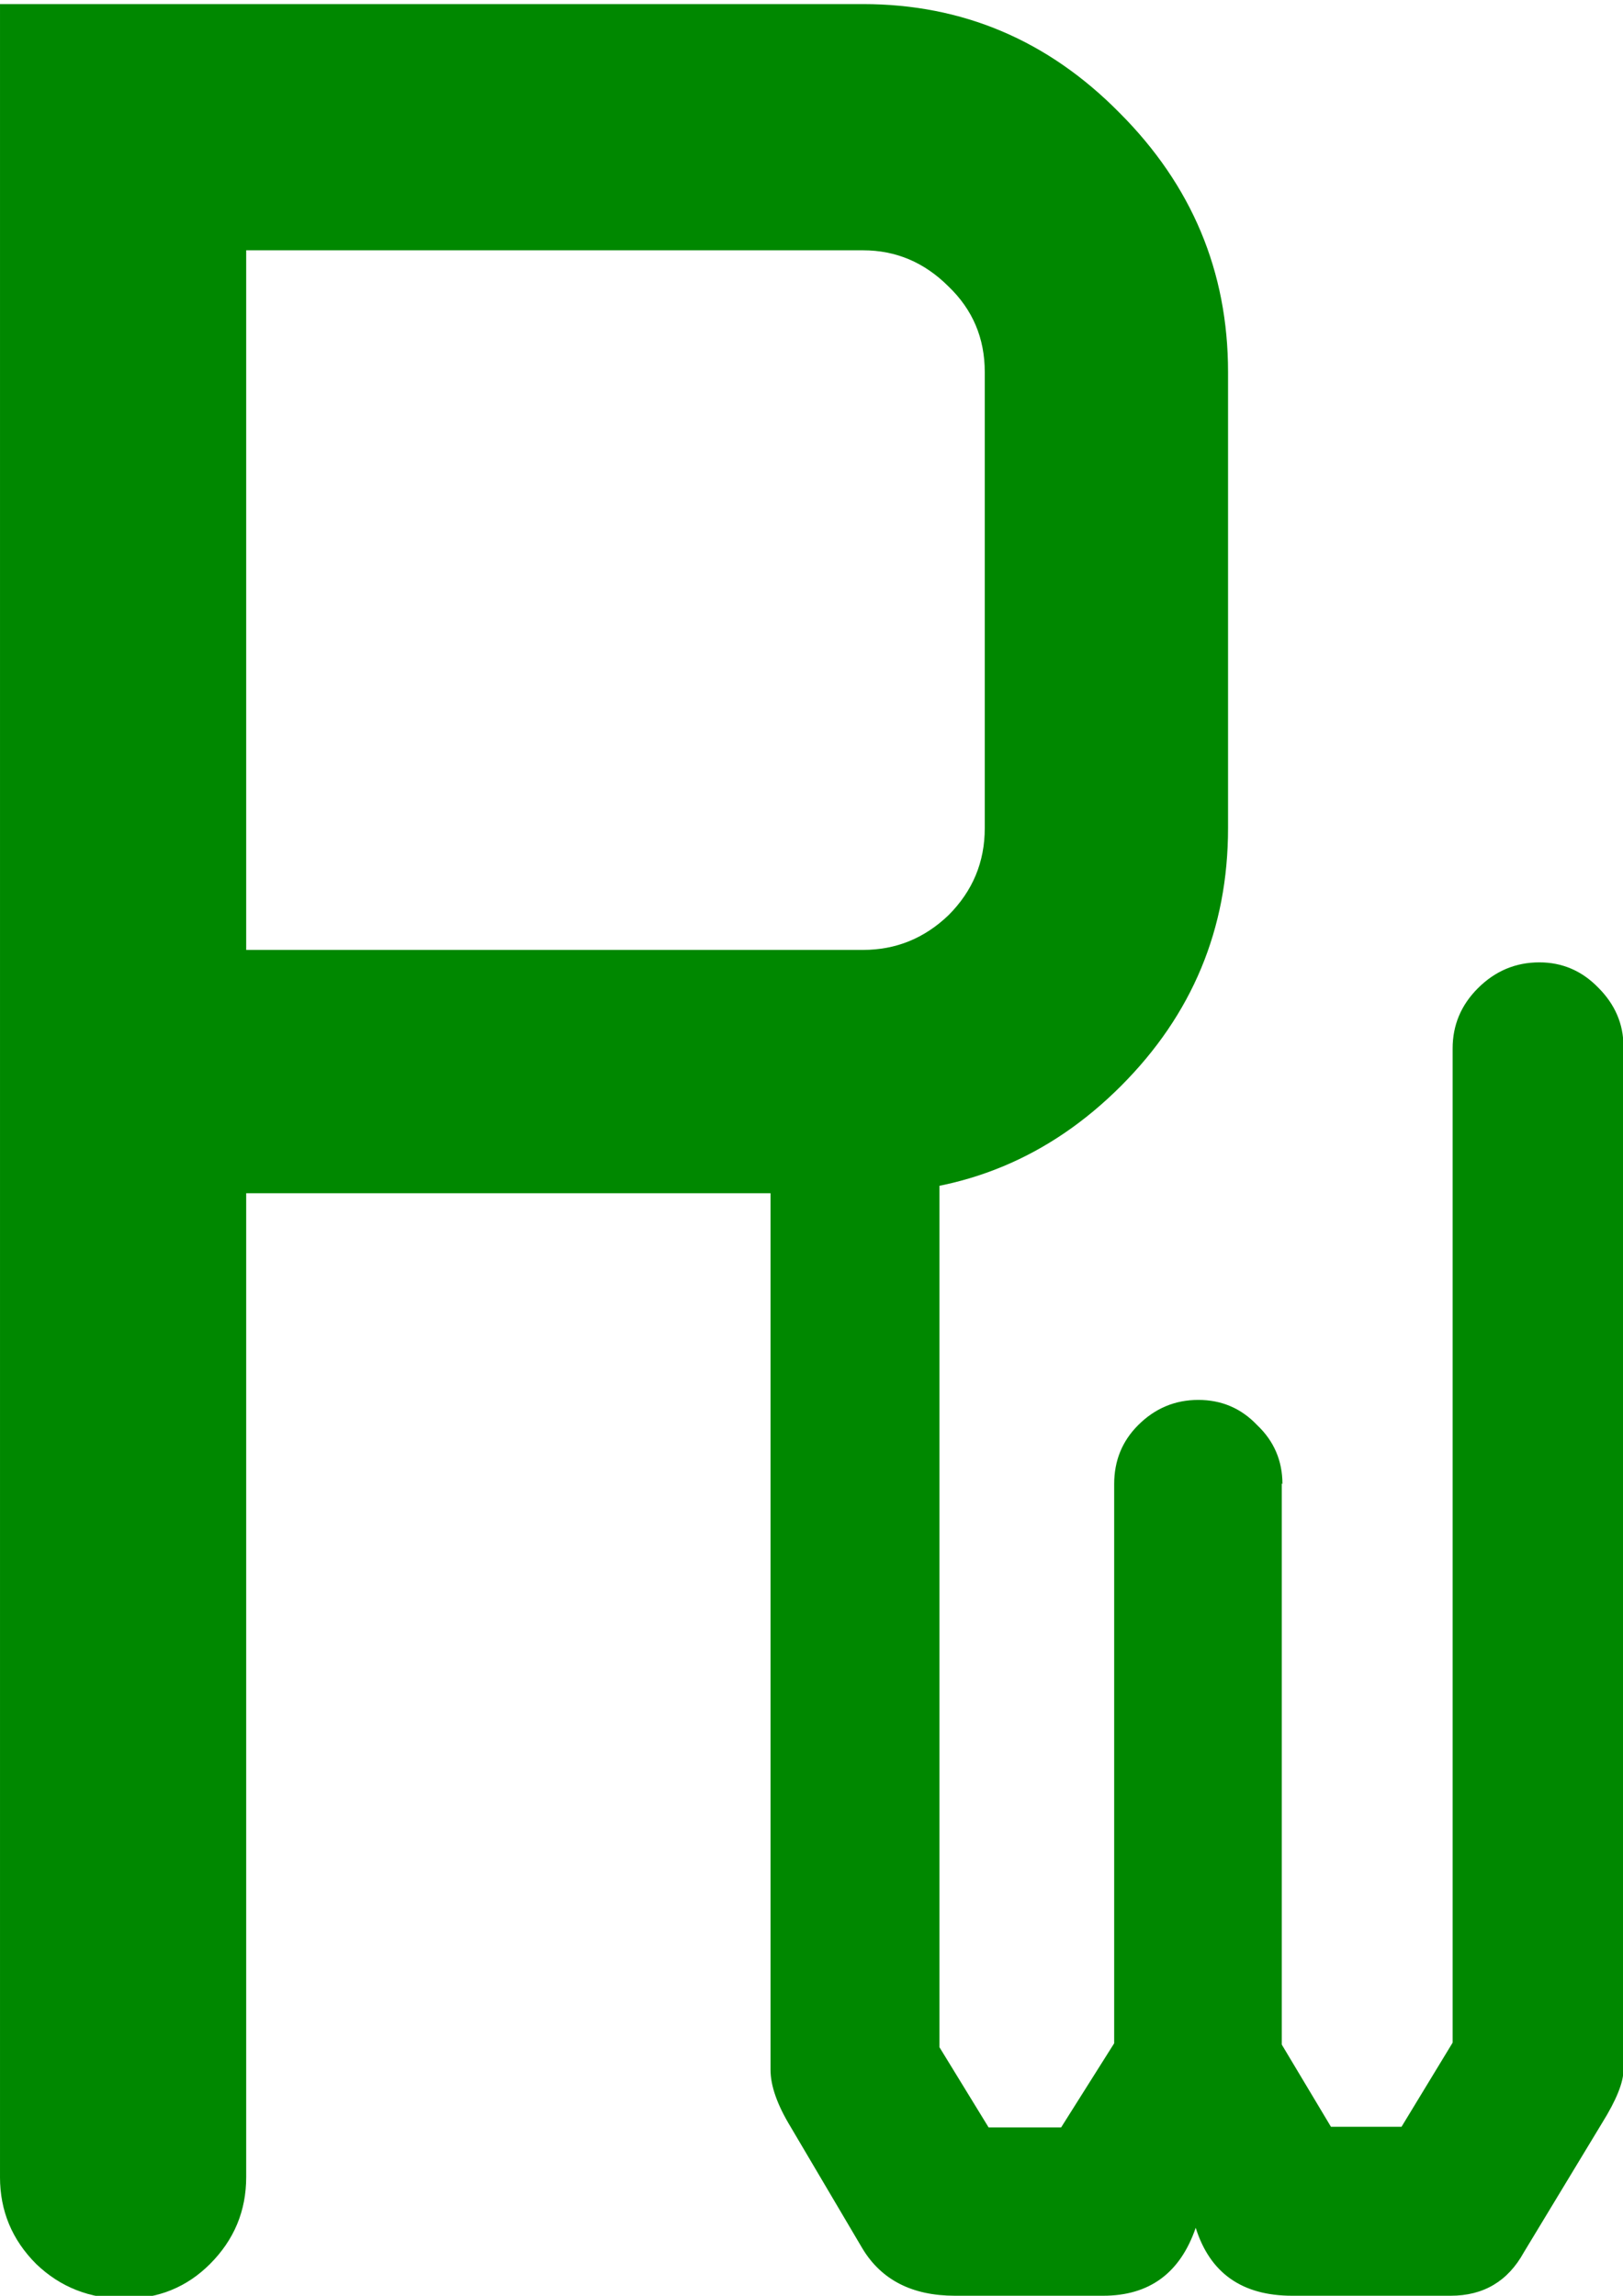 <?xml version="1.0" encoding="UTF-8" standalone="no"?>
<!-- Created with Inkscape (http://www.inkscape.org/) -->

<svg
   width="210mm"
   height="297mm"
   viewBox="0 0 210 297"
   version="1.1"
   id="svg5"
   inkscape:version="1.2.2 (732a01da63, 2022-12-09)"
   sodipodi:docname="Logo Portfolio pwe.kxa dark-green.svg"
   xmlns:inkscape="http://www.inkscape.org/namespaces/inkscape"
   xmlns:sodipodi="http://sodipodi.sourceforge.net/DTD/sodipodi-0.dtd"
   xmlns="http://www.w3.org/2000/svg"
   xmlns:svg="http://www.w3.org/2000/svg">
  <sodipodi:namedview
     id="namedview7"
     pagecolor="#505050"
     bordercolor="#eeeeee"
     borderopacity="1"
     inkscape:showpageshadow="0"
     inkscape:pageopacity="0"
     inkscape:pagecheckerboard="0"
     inkscape:deskcolor="#505050"
     inkscape:document-units="mm"
     showgrid="false"
     inkscape:zoom="0.5"
     inkscape:cx="-348"
     inkscape:cy="560"
     inkscape:window-width="1920"
     inkscape:window-height="1129"
     inkscape:window-x="1912"
     inkscape:window-y="-8"
     inkscape:window-maximized="1"
     inkscape:current-layer="text279" />
  <defs
     id="defs2" />
  <g
     inkscape:label="Ebene 1"
     inkscape:groupmode="layer"
     id="layer1">
    <g
       aria-label="P"
       id="text279"
       style="font-size:3.175px;font-family:'OCR A Extended';-inkscape-font-specification:'OCR A Extended';stroke-width:0.265"
       transform="translate(1.52,0.127)">
      <path
         d="M -1.519,281.514 V 0.403 H 110.158 c 12.867,0 23.922,4.684 33.166,14.053 9.369,9.369 14.053,20.549 14.053,33.54 v 59.024 c 0,12.991 -4.622,24.109 -13.866,33.353 -9.244,9.244 -20.362,13.866 -33.353,13.866 H 30.335 v 127.276 c 0,4.372 -1.562,8.12 -4.685,11.243 -2.998,2.998 -6.683,4.497 -11.056,4.497 -4.497,0 -8.307,-1.499 -11.43,-4.497 -3.123,-3.123 -4.685,-6.871 -4.685,-11.243 z m 31.854,-158.755 h 79.822 c 4.247,0 7.932,-1.499 11.056,-4.497 3.123,-3.123 4.685,-6.871 4.685,-11.243 V 47.995 c 0,-4.372 -1.562,-8.057 -4.685,-11.056 -3.123,-3.123 -6.808,-4.685 -11.056,-4.685 H 30.335 Z"
         id="path281"
         style="stroke-width:31.979;fill:#008800;fill-opacity:1"
         sodipodi:nodetypes="ccscsscscsssccccscsscscc" />
      <g
         aria-label="W"
         id="text382"
         style="stroke-width:0.07;fill:#008800;fill-opacity:1"
         transform="matrix(83.735,0,0,83.735,-2611.653,-3806.486)">
        <path
           d="m 33.152,47.749 v 0.867 l 0.076,0.127 h 0.109 l 0.079,-0.13 v -1.536 q 0,-0.054 0.039,-0.093 0.04,-0.04 0.095,-0.04 0.053,0 0.091,0.039 0.039,0.039 0.039,0.091 v 1.581 q 0,0.029 -0.033,0.082 l -0.121,0.2 q -0.037,0.067 -0.113,0.067 H 33.168 q -0.116,0 -0.149,-0.105 -0.036,0.105 -0.143,0.105 h -0.229 q -0.099,0 -0.143,-0.073 L 32.393,48.743 q -0.031,-0.051 -0.031,-0.088 v -1.578 q 0,-0.054 0.039,-0.093 0.04,-0.04 0.095,-0.04 0.051,0 0.088,0.04 0.039,0.039 0.039,0.093 v 1.543 l 0.076,0.124 h 0.112 l 0.082,-0.13 v -0.864 q 0,-0.054 0.037,-0.091 0.039,-0.039 0.093,-0.039 0.054,0 0.091,0.039 0.039,0.037 0.039,0.091 z"
           id="path384"
           style="fill:#008800;fill-opacity:1" />
      </g>
    </g>
  </g>
</svg>
